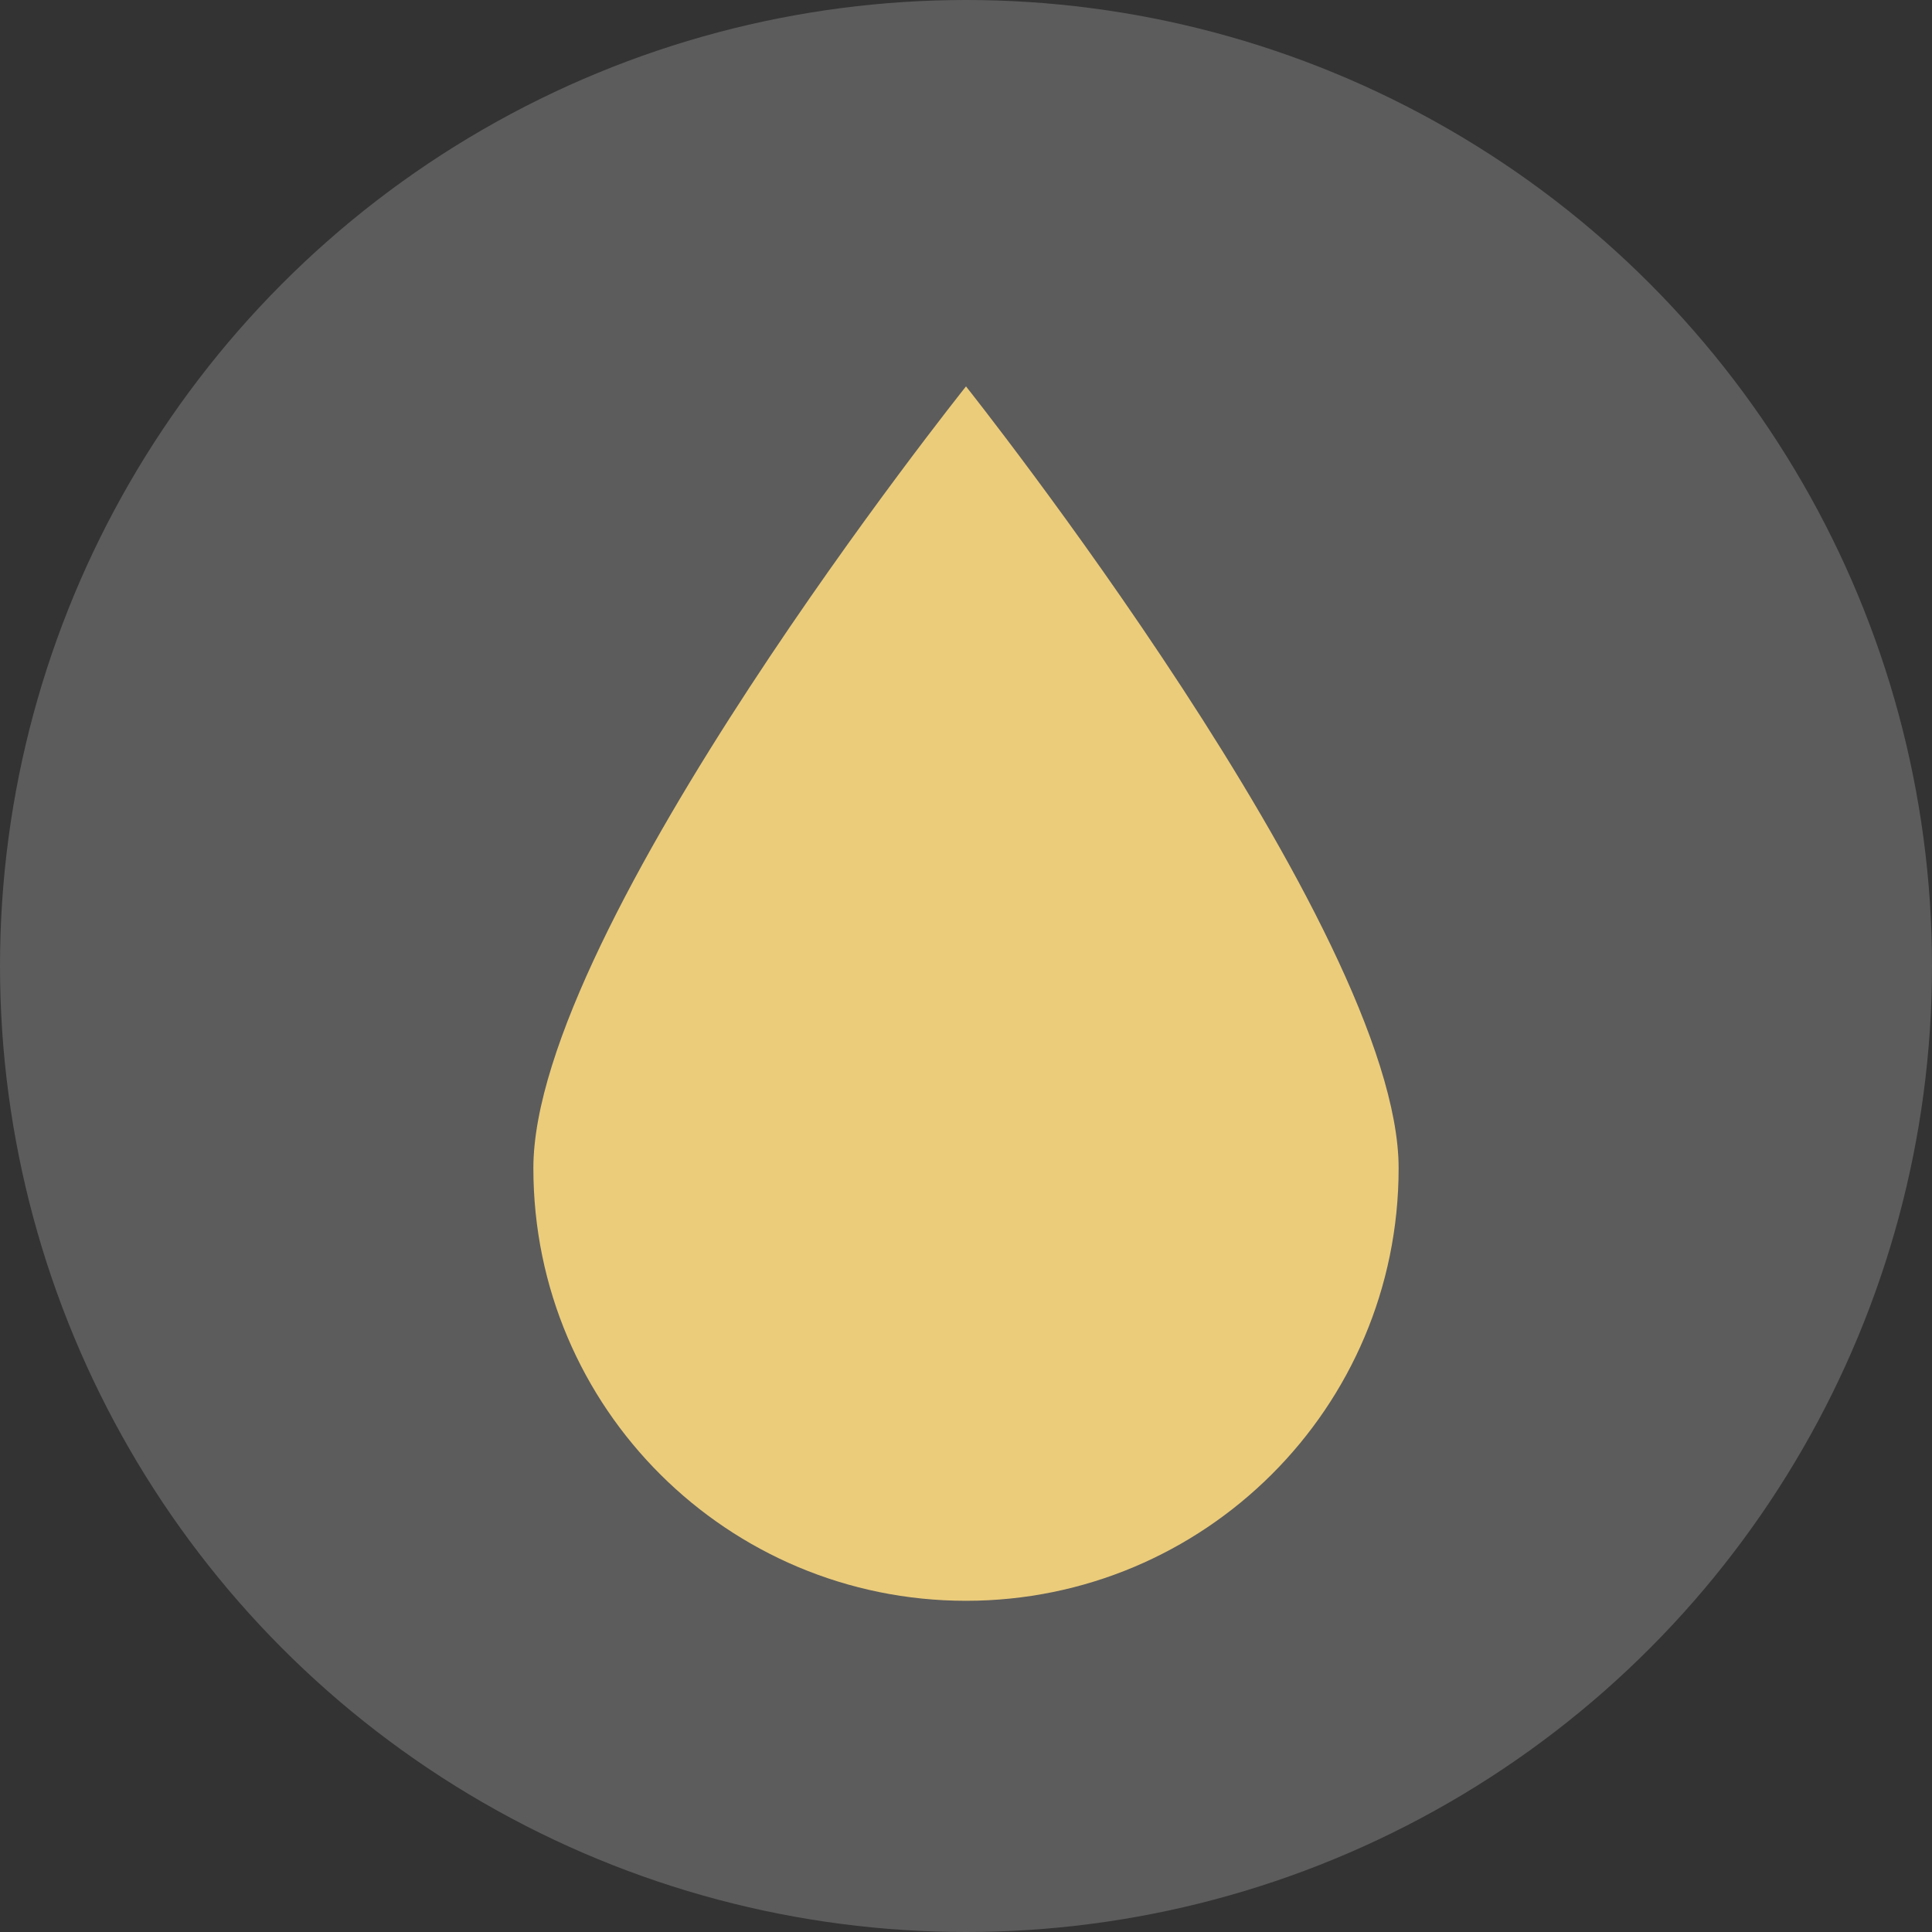 <?xml version="1.0" encoding="UTF-8"?> <svg xmlns="http://www.w3.org/2000/svg" width="70" height="70" viewBox="0 0 70 70" fill="none"><rect x="0" y="0" width="70" height="70" fill="#333333" stroke="none"/><circle cx="35" cy="35" r="35" fill="white" fill-opacity="0.2"></circle><path d="M50.675 42.325C50.675 51.033 43.617 58 35 58C26.384 58 19.325 51.033 19.325 42.325C19.325 33.617 35 14 35 14C35 14 50.675 33.708 50.675 42.325Z" fill="#EBCC7B"></path></svg> 